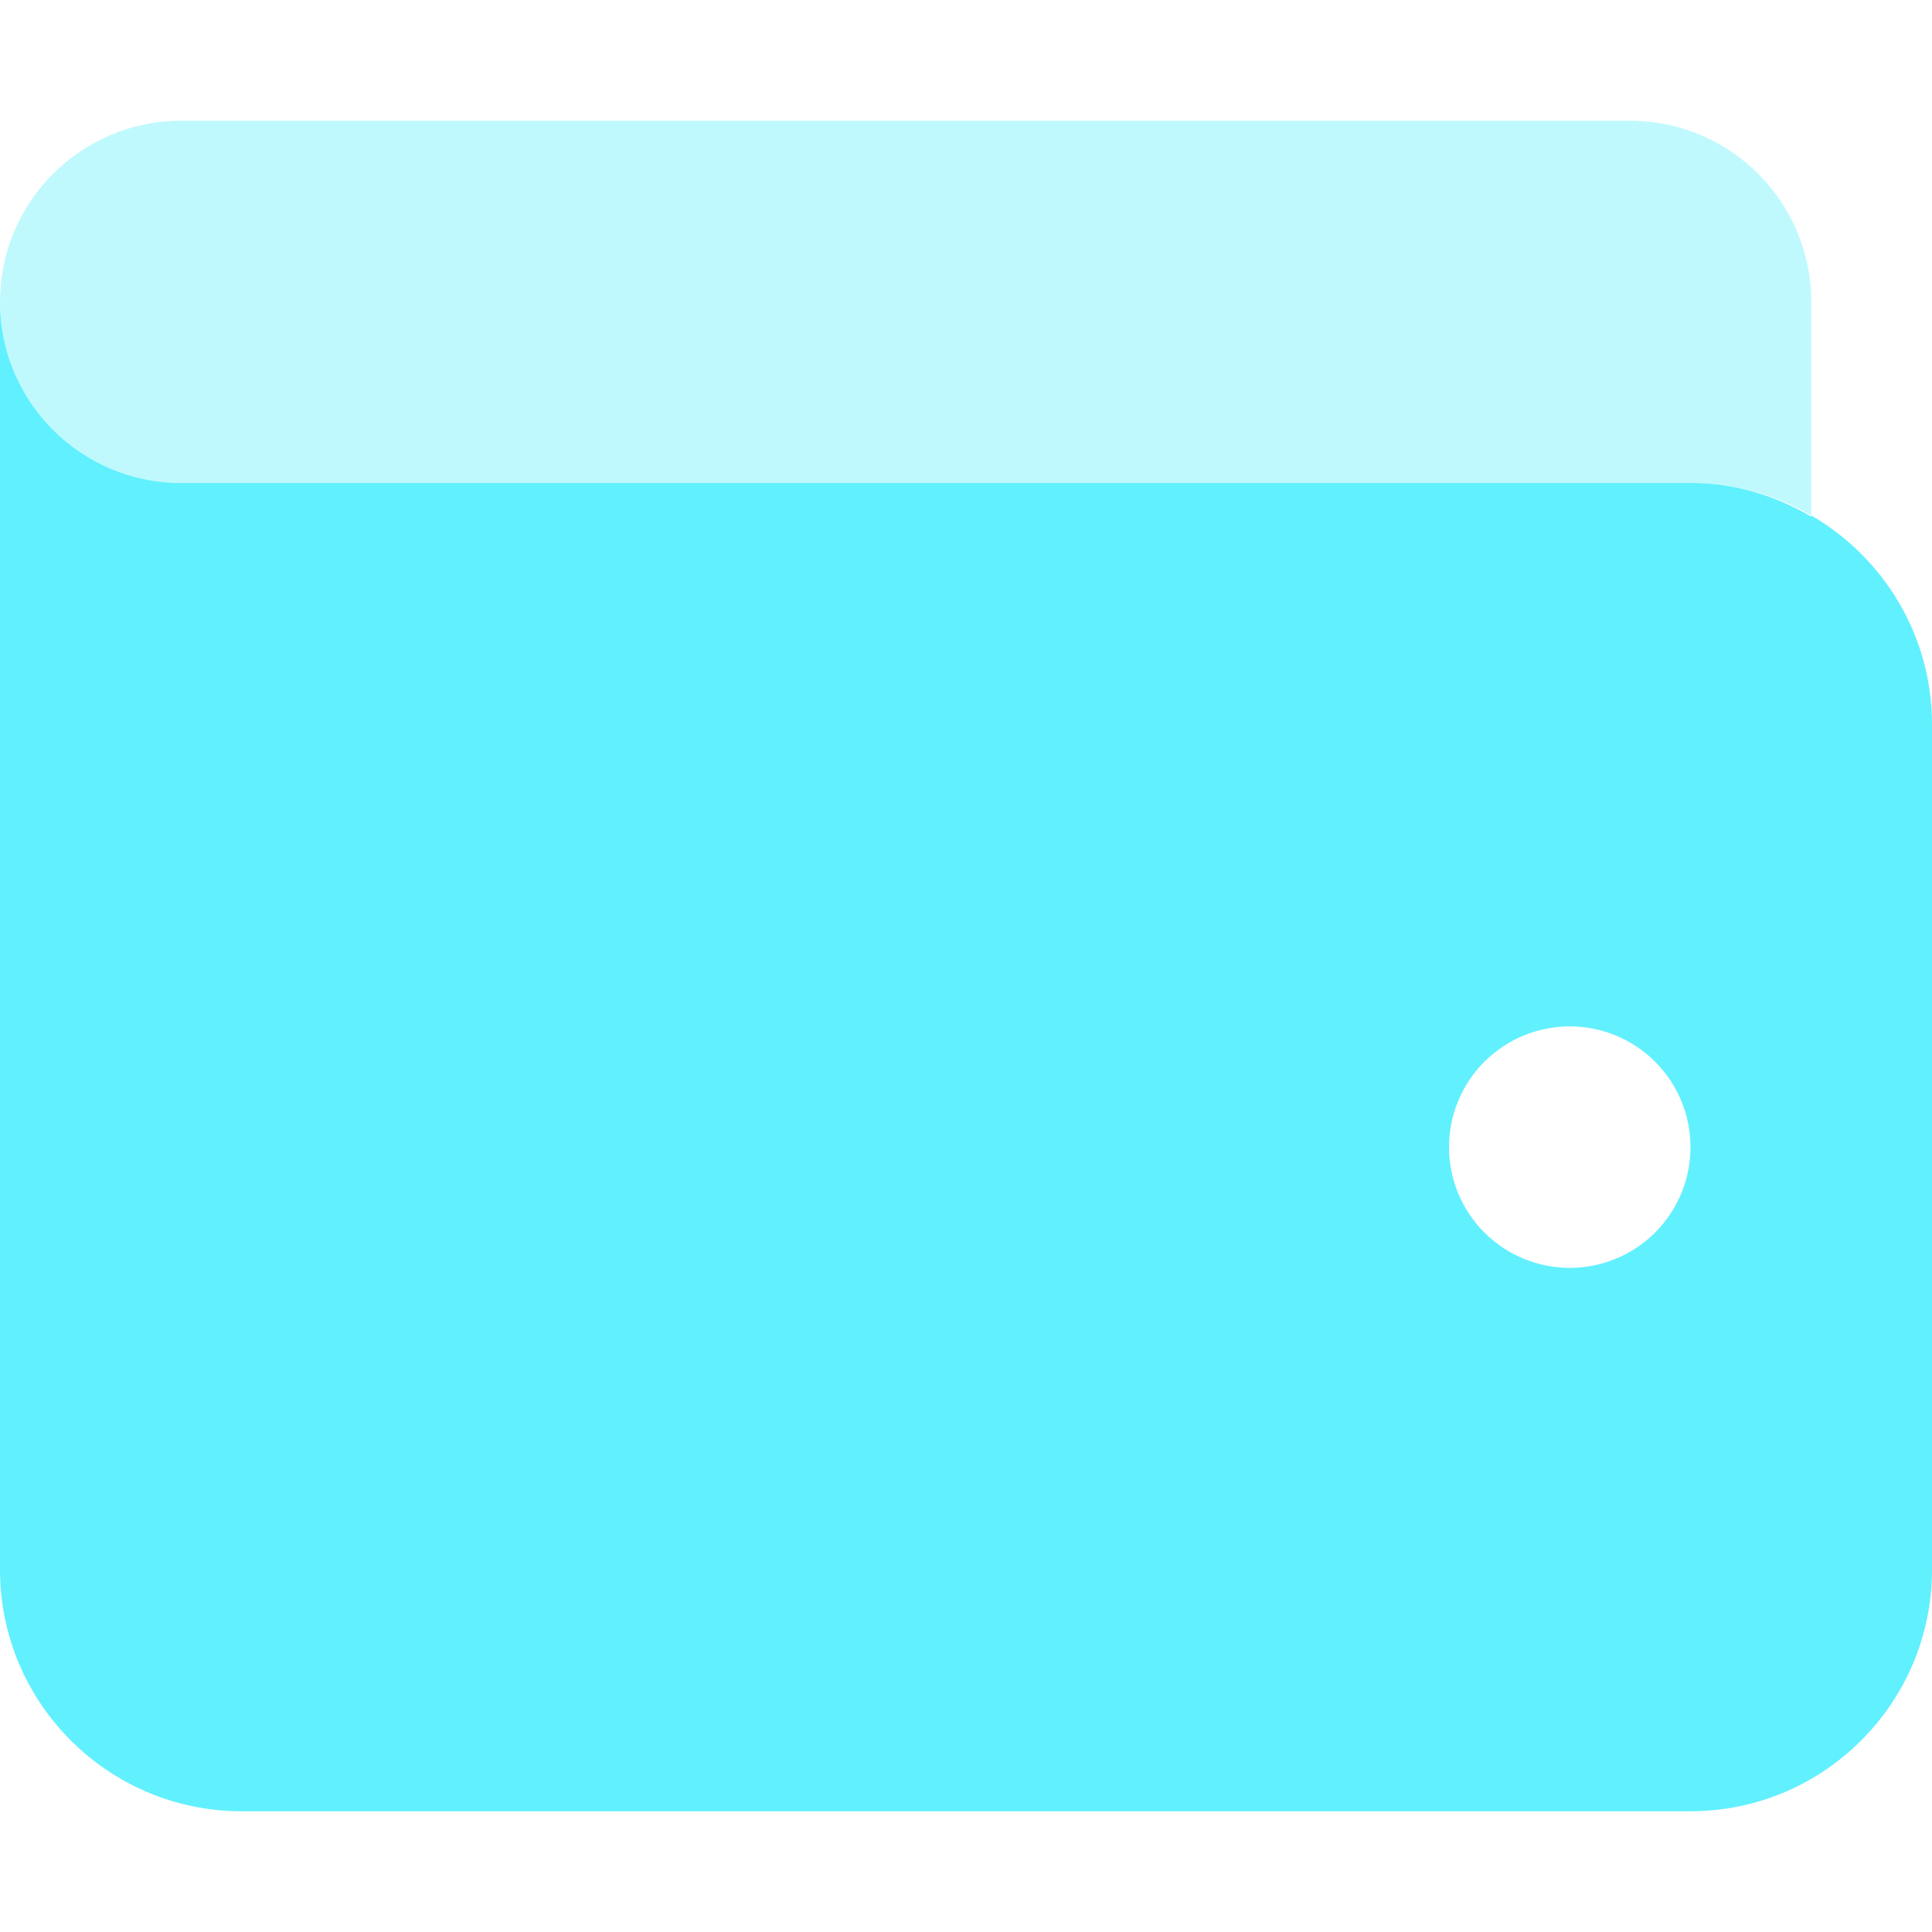 <svg width="88" height="88" viewBox="0 0 88 88" fill="none" xmlns="http://www.w3.org/2000/svg">
<path d="M8.25 22H16.5H77C77.069 22 77.155 22 77.223 22C79.148 22.034 80.936 22.619 82.5 23.53V23.478C85.783 25.386 88 28.927 88 33V71.5C88 77.567 83.067 82.5 77 82.5H11C4.933 82.5 0 77.567 0 71.5V41.25V33V13.75C0 18.305 3.695 22 8.25 22ZM71.5 57.75C72.959 57.75 74.358 57.17 75.389 56.139C76.421 55.108 77 53.709 77 52.25C77 50.791 76.421 49.392 75.389 48.361C74.358 47.33 72.959 46.75 71.5 46.75C70.041 46.75 68.642 47.33 67.611 48.361C66.579 49.392 66 50.791 66 52.25C66 53.709 66.579 55.108 67.611 56.139C68.642 57.17 70.041 57.75 71.5 57.75Z" fill="#61F0FE"/>
<path opacity="0.4" d="M0 13.75C0 9.195 3.695 5.5 8.25 5.5H74.25C78.805 5.5 82.5 9.195 82.5 13.75V16.5V22V23.478C80.884 22.55 79.011 22 77 22H66H8.25C3.695 22 0 18.305 0 13.75Z" fill="#61F0FE"/>
</svg>
